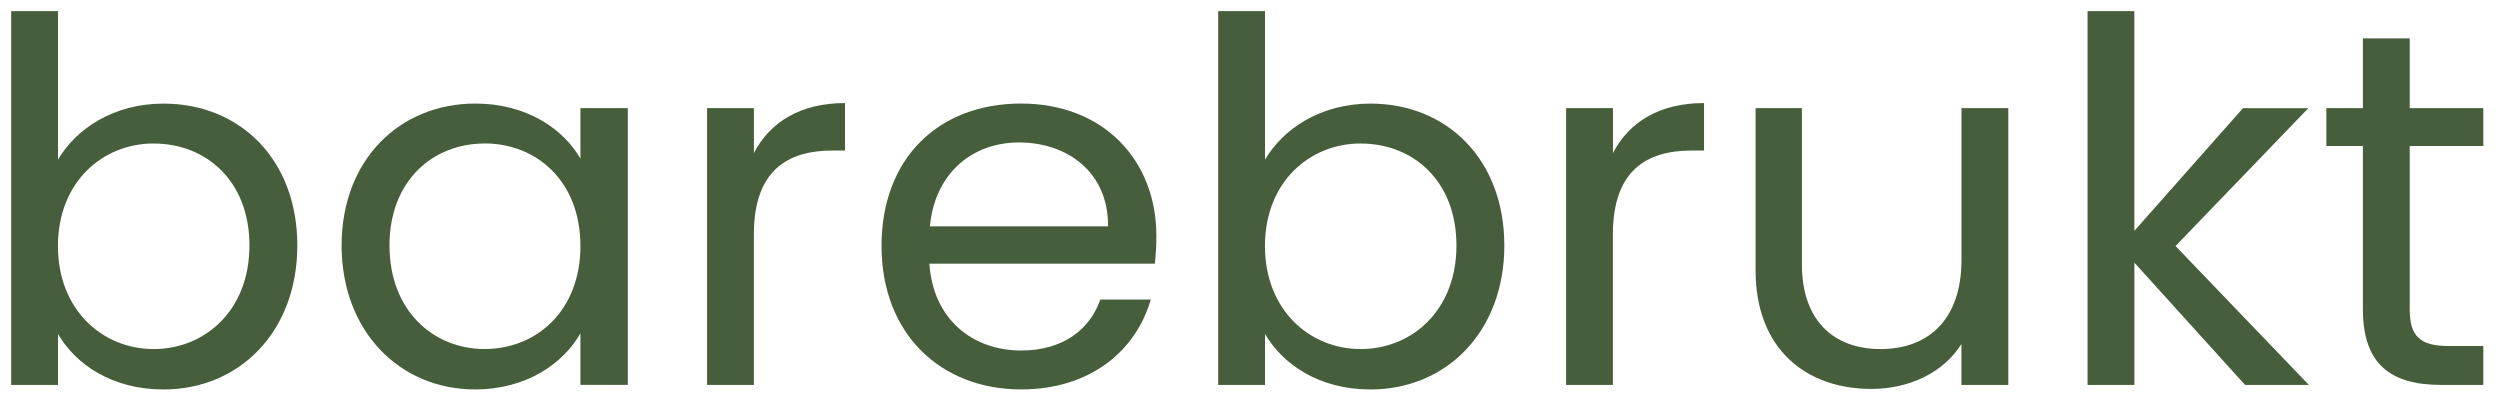 <svg width="112" height="18" viewBox="0 0 112 18" fill="none" xmlns="http://www.w3.org/2000/svg">
<g clip-path="url(#clip0_1571_5244)">
<path d="M7.325 4.641C10.738 4.641 13.32 7.131 13.32 11C13.32 14.869 10.714 17.448 7.325 17.448C5.018 17.448 3.381 16.317 2.598 14.959V17.244H0.5V0.5H2.598V7.153C3.405 5.773 5.089 4.641 7.325 4.641ZM6.886 6.428C4.603 6.428 2.596 8.147 2.596 11.022C2.596 13.897 4.603 15.638 6.886 15.638C9.168 15.638 11.175 13.918 11.175 11C11.175 8.082 9.214 6.43 6.886 6.43V6.428Z" fill="#465E3B"/>
<path d="M21.299 4.641C23.651 4.641 25.265 5.819 26.003 7.107V4.844H28.126V17.242H26.003V14.935C25.243 16.269 23.606 17.446 21.277 17.446C17.91 17.446 15.304 14.844 15.304 10.998C15.304 7.153 17.91 4.639 21.299 4.639V4.641ZM21.714 6.428C19.408 6.428 17.449 8.08 17.449 10.998C17.449 13.916 19.41 15.636 21.714 15.636C24.019 15.636 26.003 13.938 26.003 11.02C26.003 8.102 24.021 6.426 21.714 6.426V6.428Z" fill="#465E3B"/>
<path d="M33.775 17.244H31.677V4.844H33.775V6.857C34.489 5.477 35.851 4.617 37.856 4.617V6.744H37.302C35.294 6.744 33.773 7.625 33.773 10.5V17.242L33.775 17.244Z" fill="#465E3B"/>
<path d="M45.743 17.446C42.145 17.446 39.493 14.957 39.493 11.02C39.493 7.083 42.052 4.639 45.743 4.639C49.433 4.639 51.806 7.172 51.806 10.567C51.806 11.02 51.784 11.381 51.738 11.812H41.638C41.799 14.323 43.598 15.703 45.743 15.703C47.635 15.703 48.832 14.752 49.294 13.418H51.554C50.908 15.681 48.879 17.446 45.743 17.446ZM41.662 10.139H49.64C49.662 7.718 47.819 6.382 45.65 6.382C43.598 6.382 41.89 7.716 41.66 10.139H41.662Z" fill="#465E3B"/>
<path d="M61.399 4.641C64.812 4.641 67.394 7.131 67.394 11C67.394 14.869 64.788 17.448 61.399 17.448C59.092 17.448 57.456 16.317 56.673 14.959V17.244H54.574V0.5H56.673V7.153C57.48 5.773 59.163 4.641 61.399 4.641ZM60.96 6.428C58.678 6.428 56.67 8.147 56.67 11.022C56.67 13.897 58.678 15.638 60.96 15.638C63.242 15.638 65.249 13.918 65.249 11C65.249 8.082 63.289 6.43 60.96 6.43V6.428Z" fill="#465E3B"/>
<path d="M72.26 17.244H70.162V4.844H72.26V6.857C72.974 5.477 74.336 4.617 76.341 4.617V6.744H75.787C73.781 6.744 72.258 7.625 72.258 10.5V17.242L72.26 17.244Z" fill="#465E3B"/>
<path d="M89.97 17.244H87.872V15.411C87.064 16.702 85.521 17.424 83.837 17.424C80.932 17.424 78.65 15.66 78.65 12.108V4.844H80.725V11.836C80.725 14.347 82.132 15.638 84.254 15.638C86.376 15.638 87.874 14.325 87.874 11.655V4.844H89.972V17.242L89.97 17.244Z" fill="#465E3B"/>
<path d="M93.521 0.5H95.619V10.343L100.485 4.846H103.413L97.464 11.022L103.437 17.244H100.578L95.621 11.768V17.244H93.523V0.5H93.521Z" fill="#465E3B"/>
<path d="M105.857 6.541H104.22V4.844H105.857V1.721H107.955V4.844H111.253V6.541H107.955V13.849C107.955 15.07 108.416 15.501 109.707 15.501H111.253V17.244H109.361C107.125 17.244 105.857 16.339 105.857 13.849V6.541Z" fill="#465E3B"/>
</g>
<defs>
<clipPath id="clip0_1571_5244">
<rect width="111" height="17" fill="white" transform="translate(0.5 0.5)"/>
</clipPath>
</defs>
</svg>
